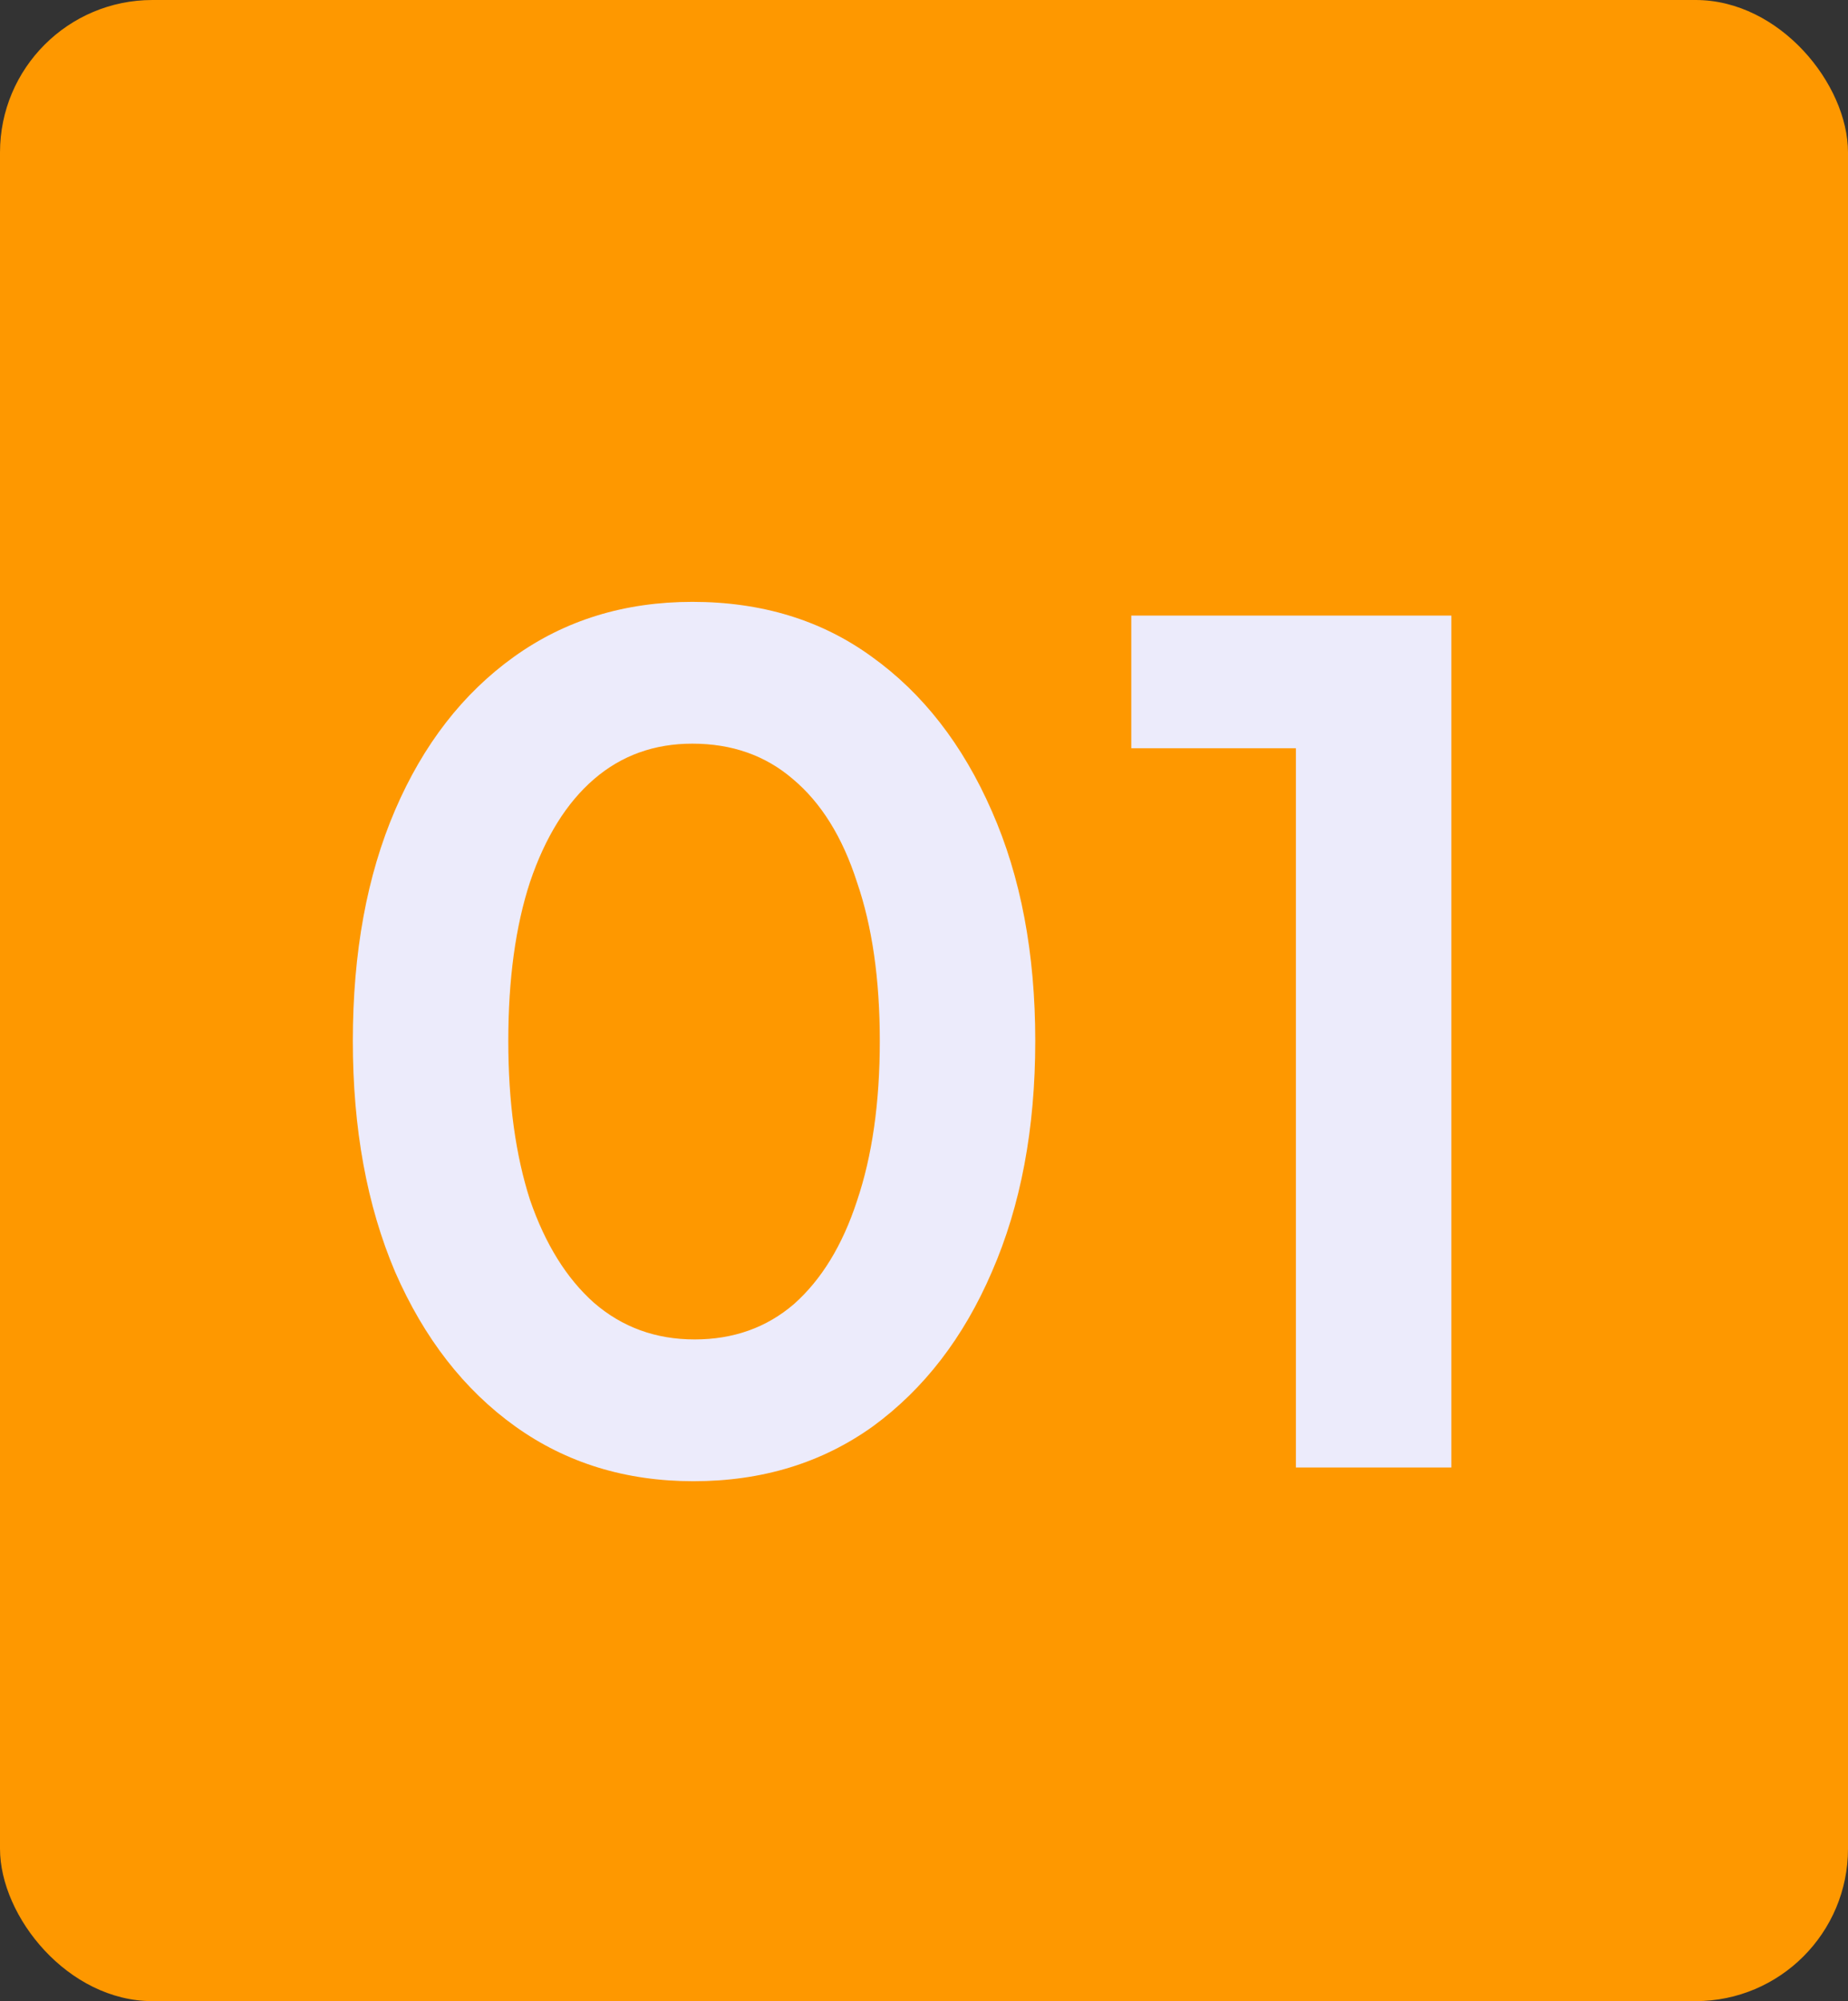 <svg xmlns="http://www.w3.org/2000/svg" width="97" height="105" viewBox="0 0 97 105" fill="none"><rect x="0" y="0" width="97" height="105" fill="#333333" stroke="none"/><rect width="97" height="105" rx="8" fill="#FE9800"></rect><path d="M36.4 77.72C32.84 77.72 29.72 76.76 27.04 74.84C24.36 72.92 22.26 70.22 20.74 66.74C19.26 63.26 18.52 59.22 18.52 54.62C18.52 49.98 19.26 45.94 20.74 42.5C22.22 39.06 24.3 36.38 26.98 34.46C29.66 32.54 32.78 31.58 36.34 31.58C39.98 31.58 43.12 32.54 45.76 34.46C48.44 36.38 50.54 39.08 52.06 42.56C53.58 46 54.34 50.02 54.34 54.62C54.34 59.22 53.58 63.26 52.06 66.74C50.58 70.18 48.5 72.88 45.82 74.84C43.14 76.76 40 77.72 36.4 77.72ZM36.46 70.28C38.5 70.28 40.24 69.66 41.68 68.42C43.12 67.14 44.22 65.34 44.98 63.02C45.78 60.66 46.18 57.86 46.18 54.62C46.18 51.38 45.78 48.6 44.98 46.28C44.22 43.92 43.1 42.12 41.62 40.88C40.18 39.64 38.42 39.02 36.34 39.02C34.34 39.02 32.62 39.64 31.18 40.88C29.74 42.12 28.62 43.92 27.82 46.28C27.06 48.6 26.68 51.38 26.68 54.62C26.68 57.82 27.06 60.6 27.82 62.96C28.62 65.28 29.74 67.08 31.18 68.36C32.66 69.64 34.42 70.28 36.46 70.28ZM68.021 77V39.26H59.381V32.3H76.181V77H68.021Z" fill="#ECEBFB"></path></svg>